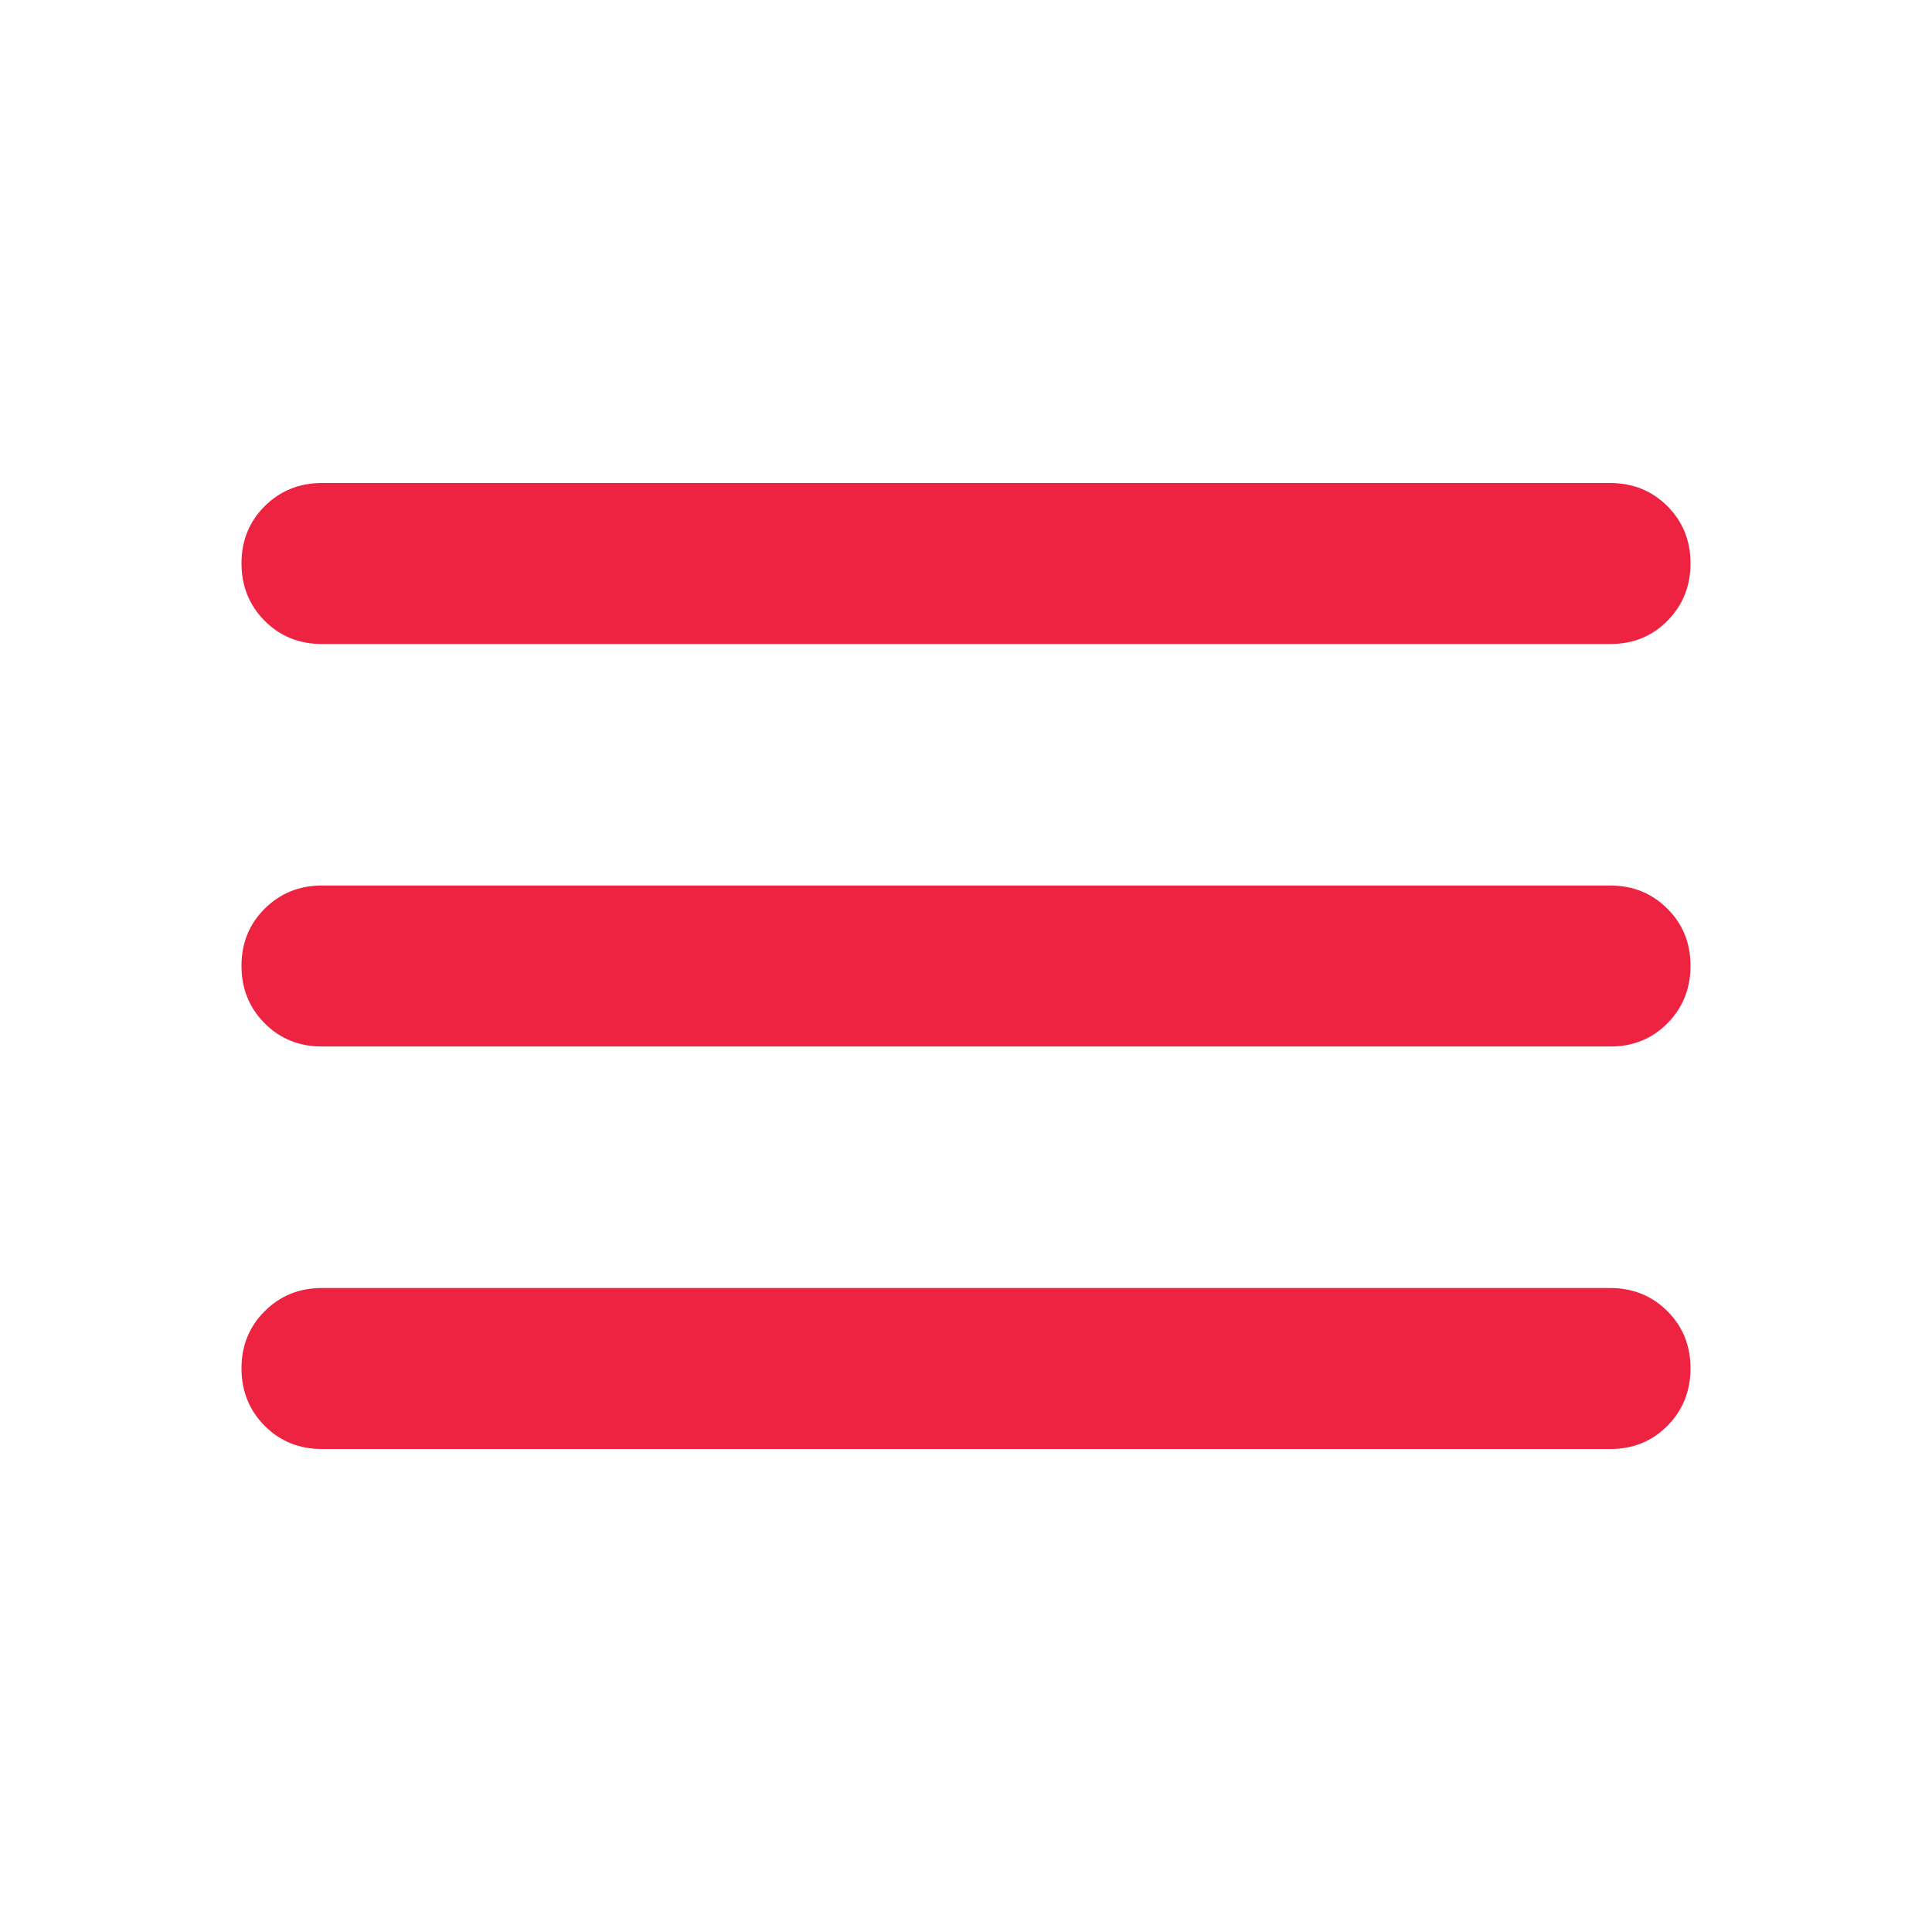 <?xml version="1.0" encoding="UTF-8"?> <svg xmlns="http://www.w3.org/2000/svg" width="206" height="206" viewBox="0 0 206 206" fill="none"><path d="M34.333 154.5C31.901 154.5 29.864 153.676 28.222 152.028C26.58 150.38 25.756 148.343 25.75 145.917C25.744 143.49 26.568 141.453 28.222 139.805C29.876 138.157 31.913 137.333 34.333 137.333H171.667C174.099 137.333 176.139 138.157 177.787 139.805C179.435 141.453 180.256 143.49 180.25 145.917C180.244 148.343 179.42 150.383 177.778 152.037C176.136 153.69 174.099 154.511 171.667 154.5H34.333ZM34.333 111.583C31.901 111.583 29.864 110.759 28.222 109.111C26.58 107.463 25.756 105.426 25.75 103C25.744 100.574 26.568 98.537 28.222 96.889C29.876 95.241 31.913 94.417 34.333 94.417H171.667C174.099 94.417 176.139 95.241 177.787 96.889C179.435 98.537 180.256 100.574 180.25 103C180.244 105.426 179.42 107.466 177.778 109.12C176.136 110.774 174.099 111.595 171.667 111.583H34.333ZM34.333 68.667C31.901 68.667 29.864 67.843 28.222 66.195C26.58 64.547 25.756 62.51 25.75 60.083C25.744 57.657 26.568 55.62 28.222 53.972C29.876 52.324 31.913 51.5 34.333 51.5H171.667C174.099 51.5 176.139 52.324 177.787 53.972C179.435 55.62 180.256 57.657 180.25 60.083C180.244 62.51 179.42 64.549 177.778 66.203C176.136 67.857 174.099 68.678 171.667 68.667H34.333Z" fill="#ED2341"></path></svg> 